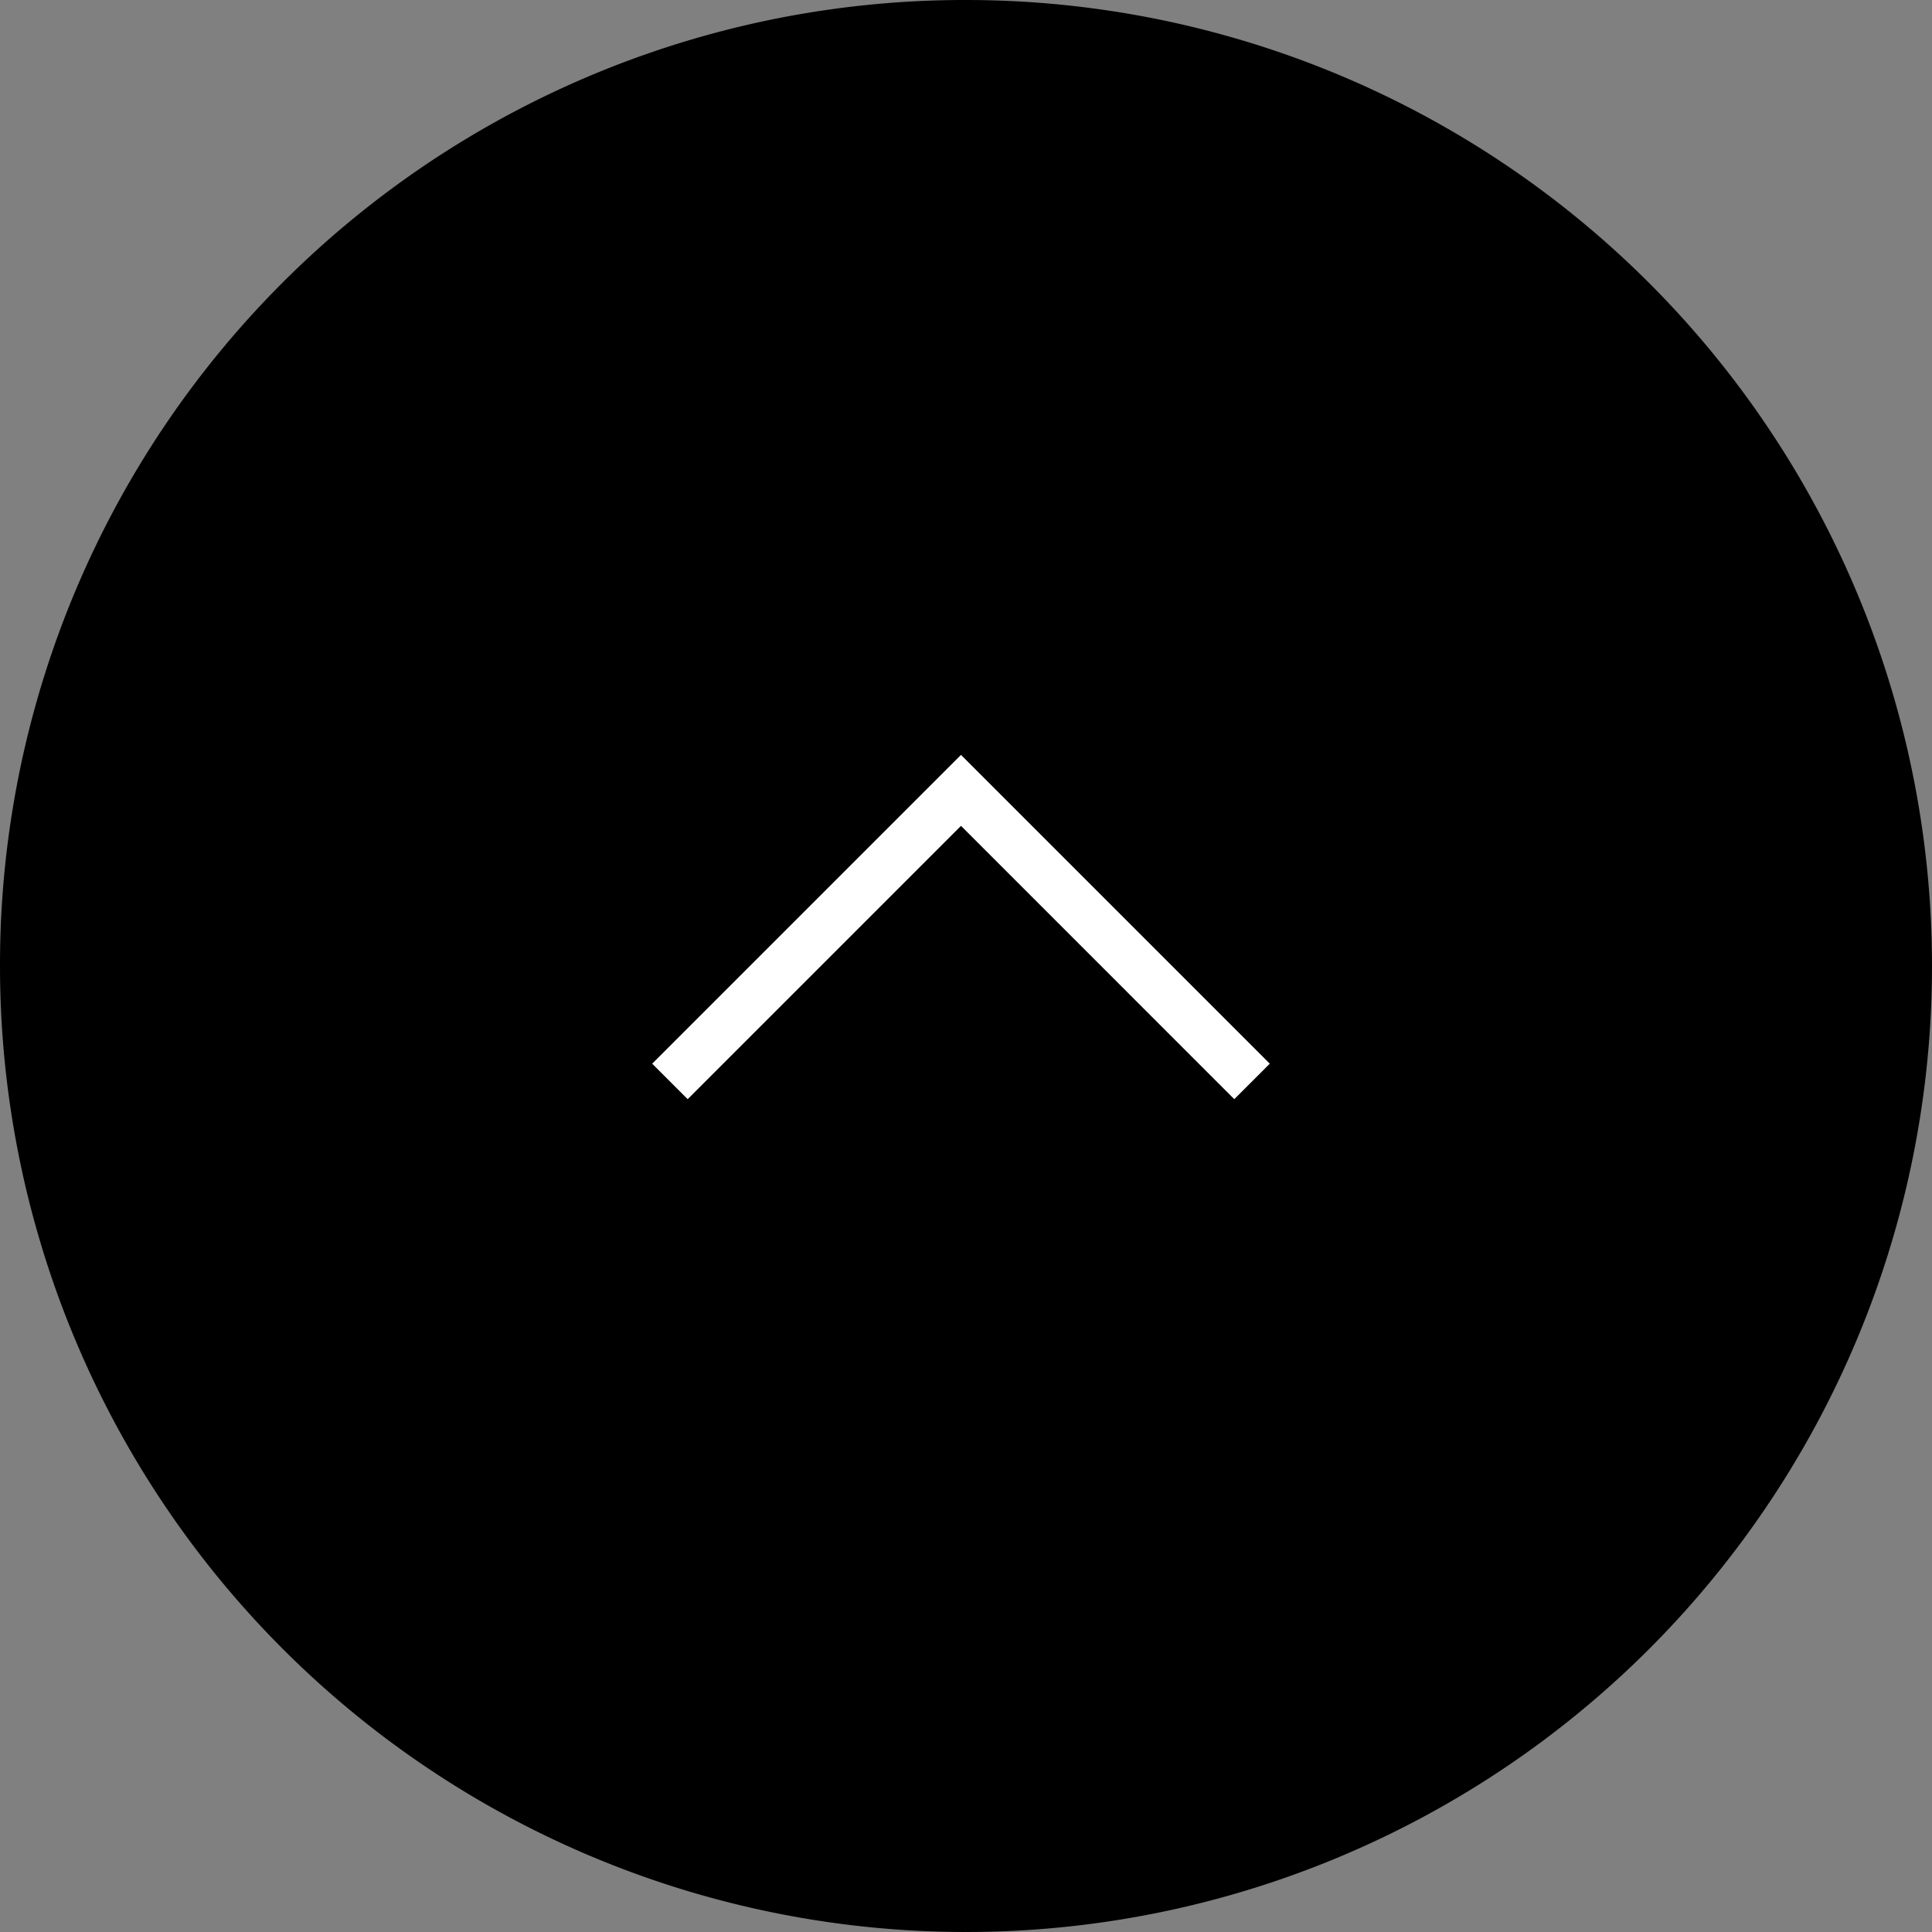 <svg xmlns="http://www.w3.org/2000/svg" width="77" height="77" viewBox="0 0 77 77"><rect x="0" y="0" width="77" height="77" fill="#808080" stroke="none"/><path d="M38.5,0A38.5,38.5,0,1,1,0,38.5,38.453,38.453,0,0,1,38.5,0Z"/><path d="M26.7,43.1,38.3,31.5,49.9,43.1" fill="none" stroke="#fff" stroke-miterlimit="10" stroke-width="2"/></svg>